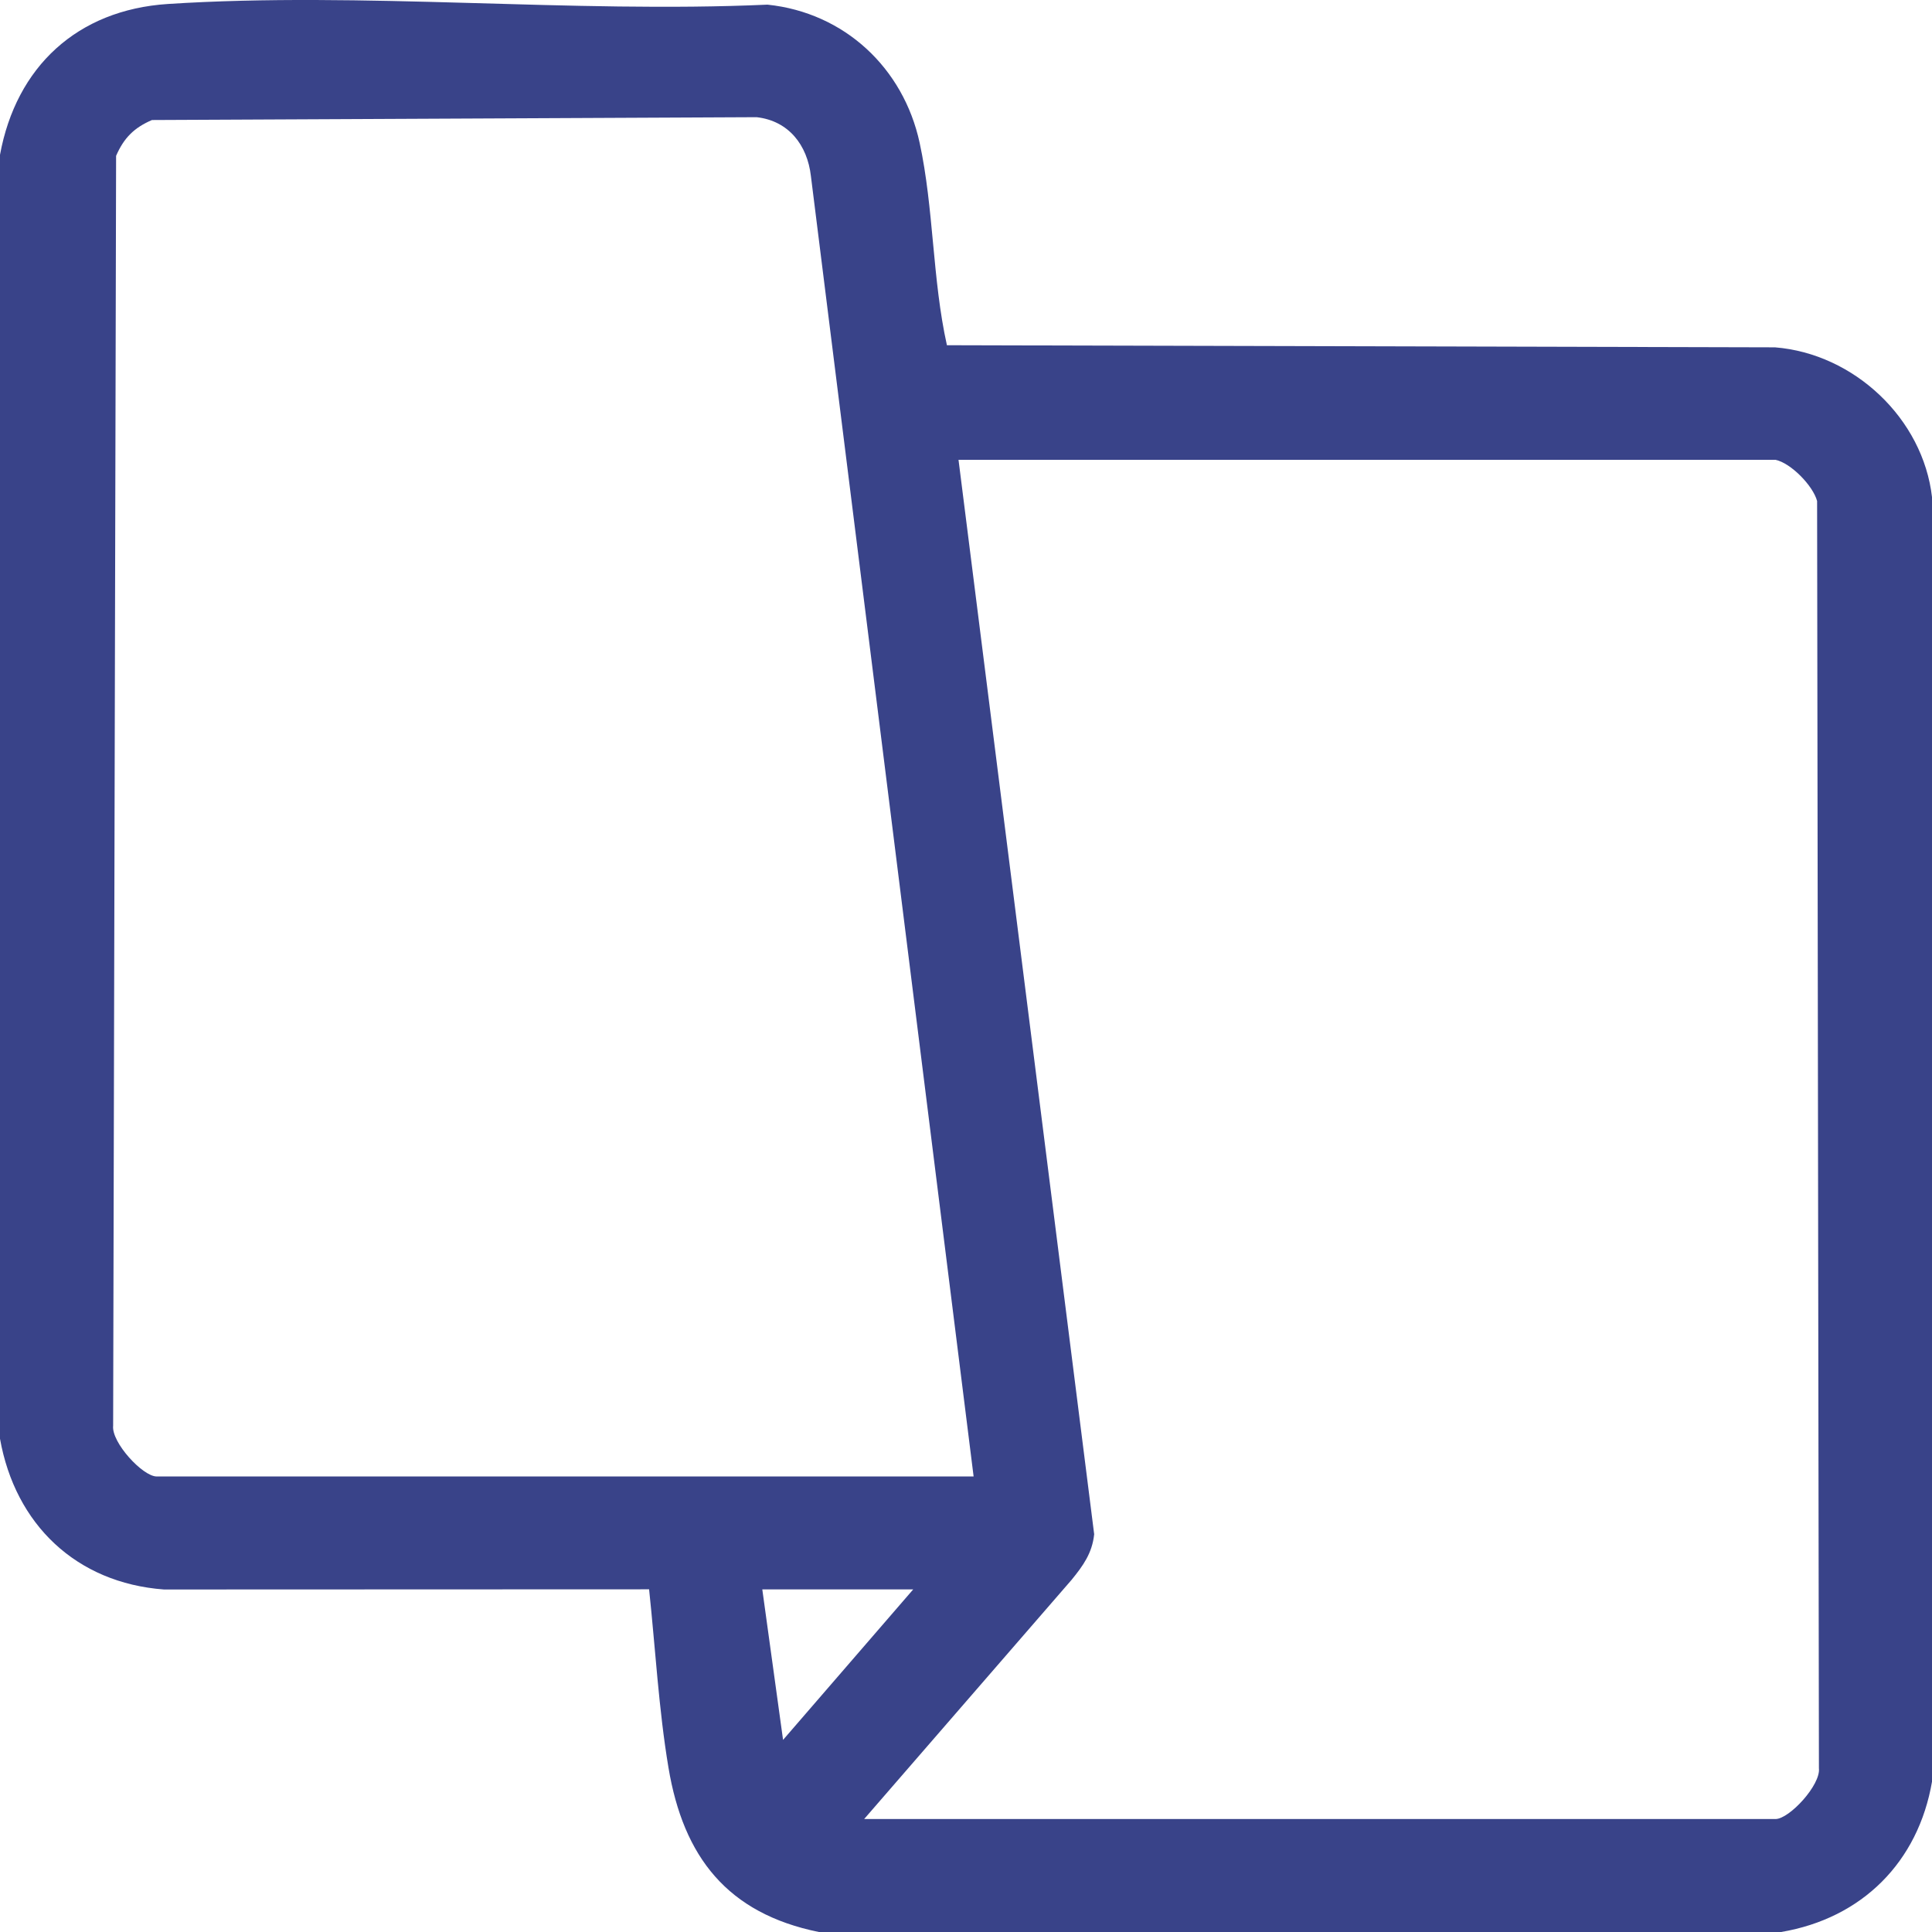<?xml version="1.0" encoding="utf-8"?>
<svg xmlns="http://www.w3.org/2000/svg" fill="none" height="100%" overflow="visible" preserveAspectRatio="none" style="display: block;" viewBox="0 0 32 32" width="100%">
<path d="M32.001 8.239V29.505C31.773 30.842 30.841 31.773 29.501 32H13.563C12.048 31.692 11.319 30.757 11.072 29.278C10.91 28.311 10.855 27.3 10.751 26.324L2.716 26.327C1.26 26.218 0.252 25.247 0 23.83V2.564C0.268 1.104 1.281 0.164 2.779 0.066C6.004 -0.143 9.463 0.223 12.712 0.077C13.988 0.21 14.964 1.127 15.232 2.365C15.468 3.455 15.441 4.625 15.684 5.718L29.399 5.753C30.707 5.857 31.853 6.932 32.001 8.24V8.239ZM16.126 24.454L13.431 2.915C13.372 2.404 13.064 2.001 12.532 1.941L2.517 1.988C2.22 2.116 2.052 2.285 1.923 2.581L1.874 23.614C1.843 23.89 2.364 24.455 2.595 24.455H16.126V24.454ZM29.407 7.616H15.876L18.123 25.412C18.09 25.725 17.94 25.932 17.749 26.167L14.313 30.129H29.407C29.637 30.129 30.159 29.564 30.127 29.288L30.097 8.299C30.03 8.045 29.66 7.667 29.407 7.616ZM15.126 26.325H12.626L12.97 28.818L15.126 26.325Z" fill="#394389" id="Vector"/>
</svg>